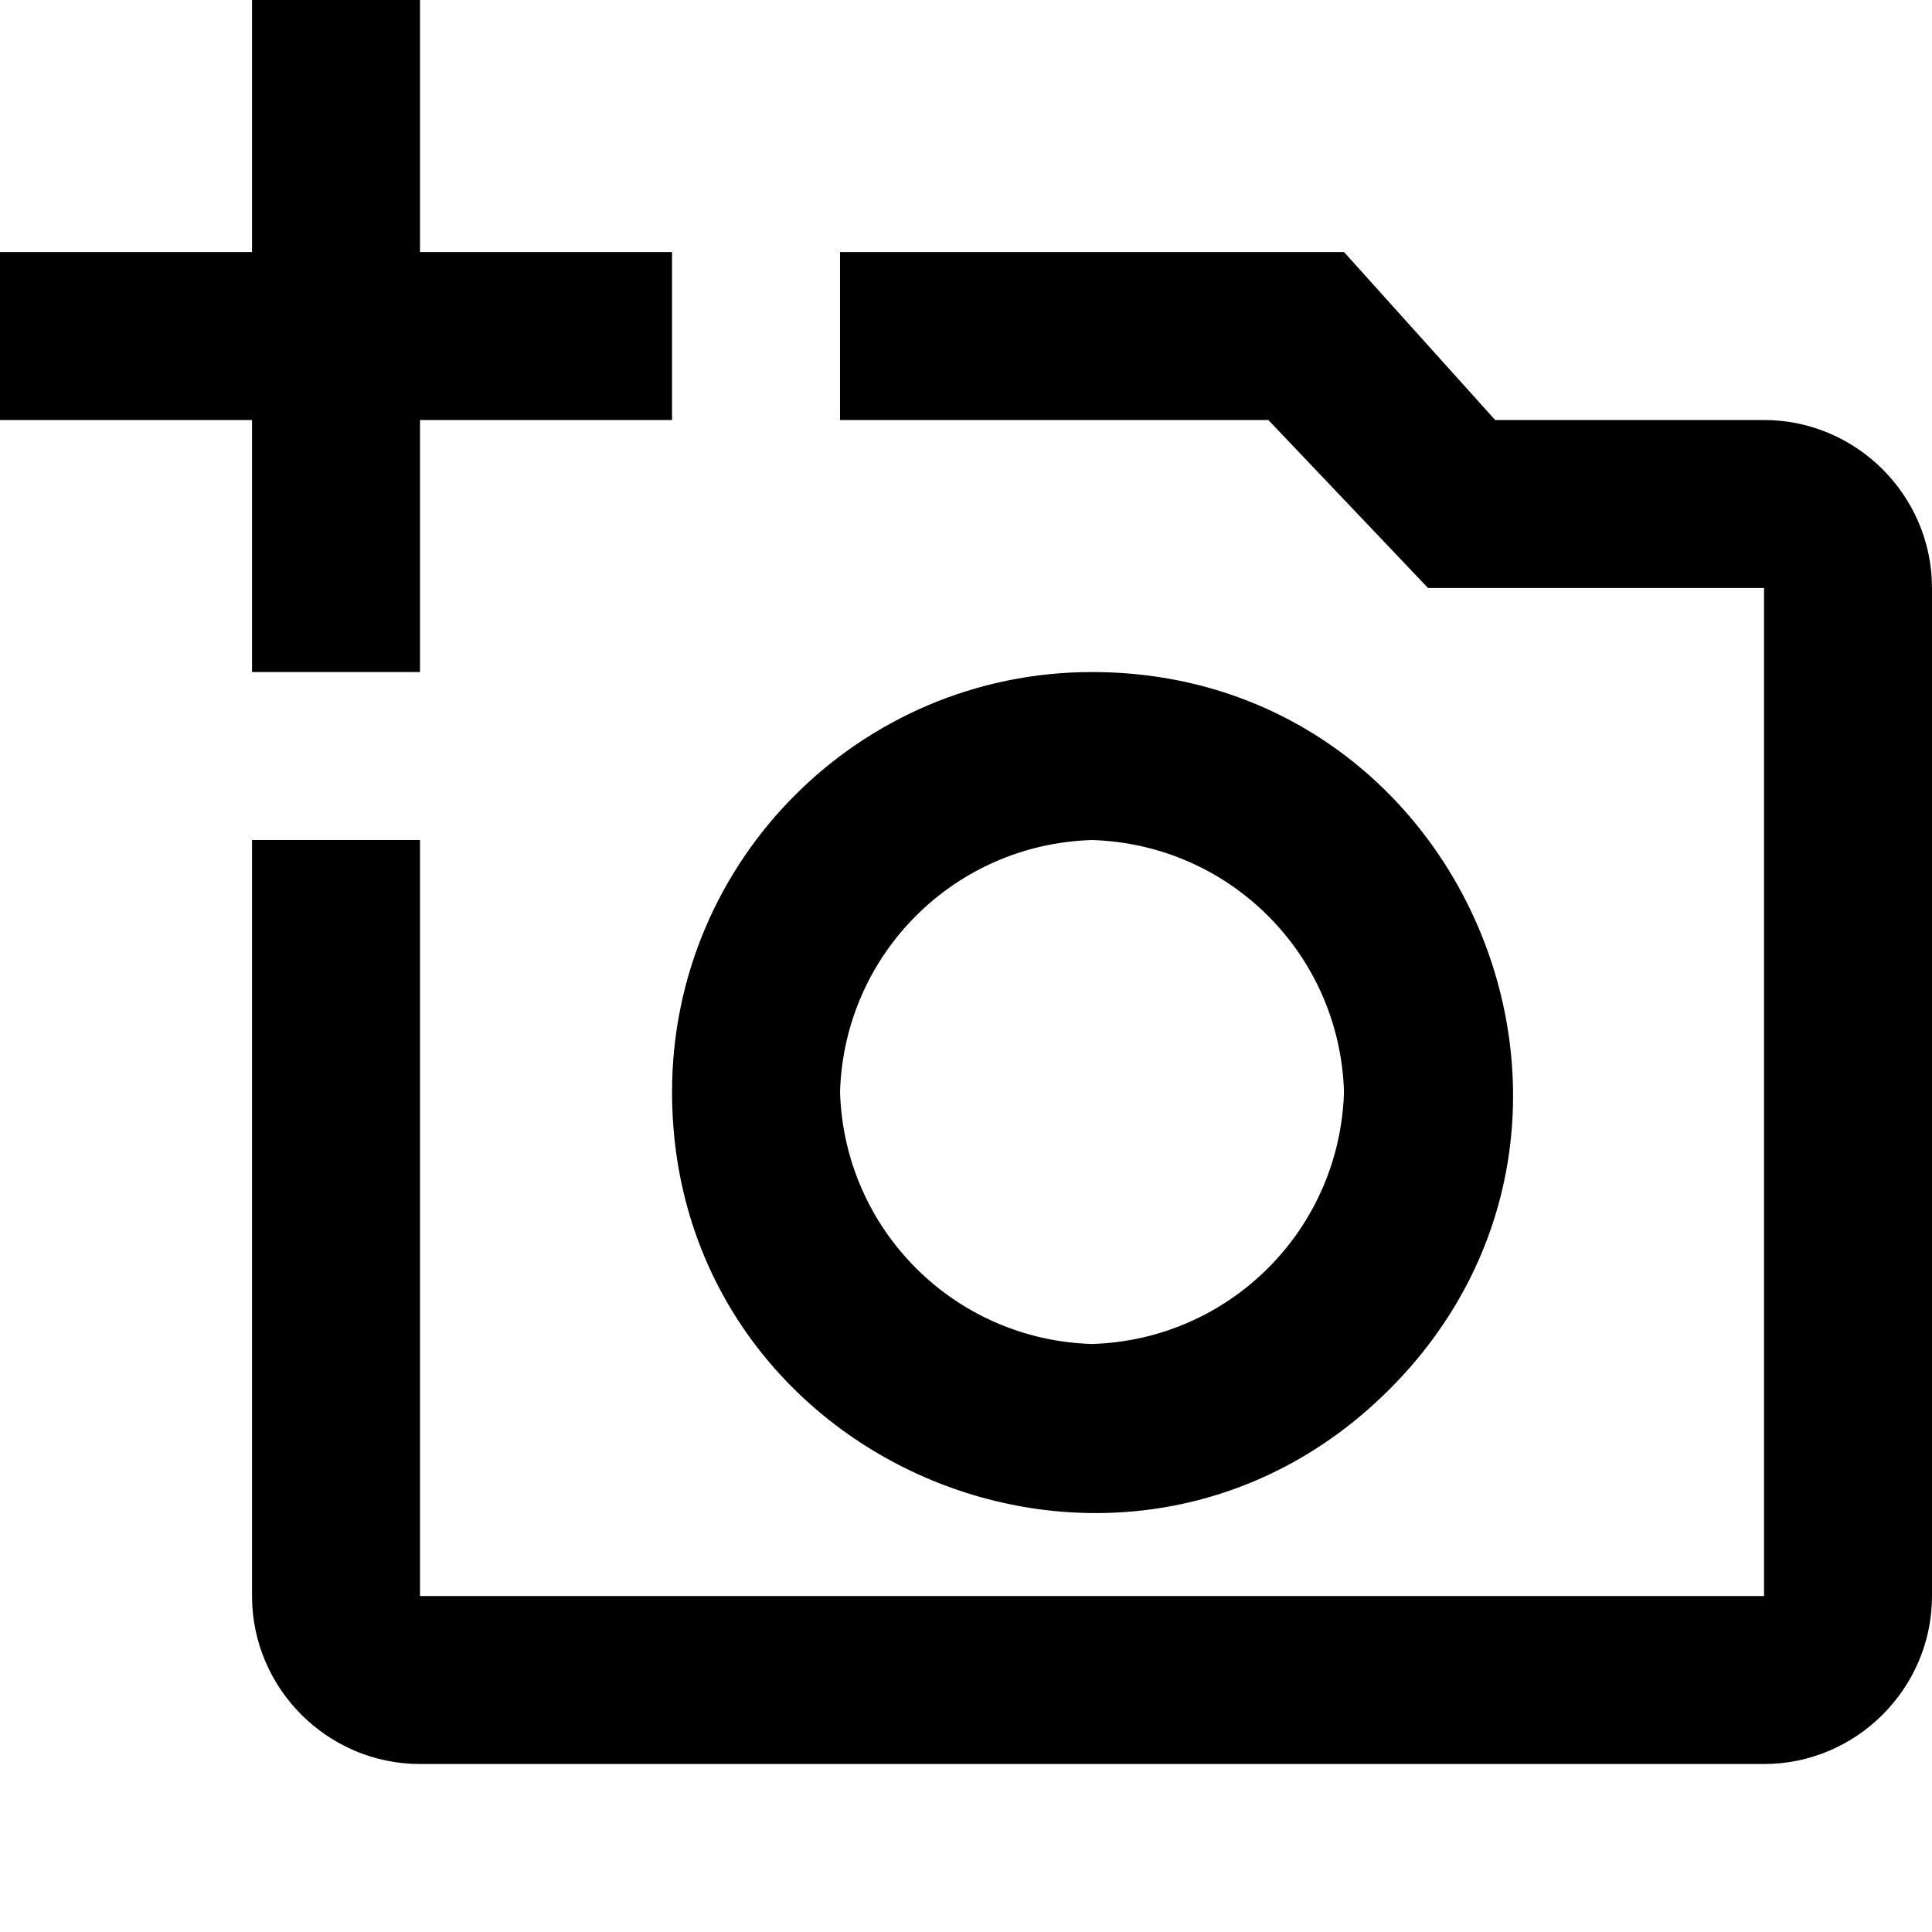 <svg width="20" height="20" viewBox="0 0 20 20" fill="none" xmlns="http://www.w3.org/2000/svg">
<g id="Add Photo">
<path id="Vector" d="M18.261 4.348H15.478L13.913 2.609H8.696V4.348H13.13L14.783 6.087H18.261V16.522H4.348V8.696H2.609V16.522C2.609 17.478 3.391 18.261 4.348 18.261H18.261C19.217 18.261 20 17.478 20 16.522V6.087C20 5.13 19.217 4.348 18.261 4.348ZM6.957 11.304C6.957 15.174 11.643 17.122 14.383 14.383C17.122 11.643 15.174 6.957 11.304 6.957C8.904 6.957 6.957 8.904 6.957 11.304ZM11.304 8.696C12.73 8.739 13.87 9.878 13.913 11.304C13.87 12.73 12.73 13.87 11.304 13.913C9.878 13.87 8.739 12.73 8.696 11.304C8.739 9.878 9.878 8.739 11.304 8.696ZM4.348 4.348H6.957V2.609H4.348V0H2.609V2.609H0V4.348H2.609V6.957H4.348" fill="currentColor"/>
</g>
</svg>
